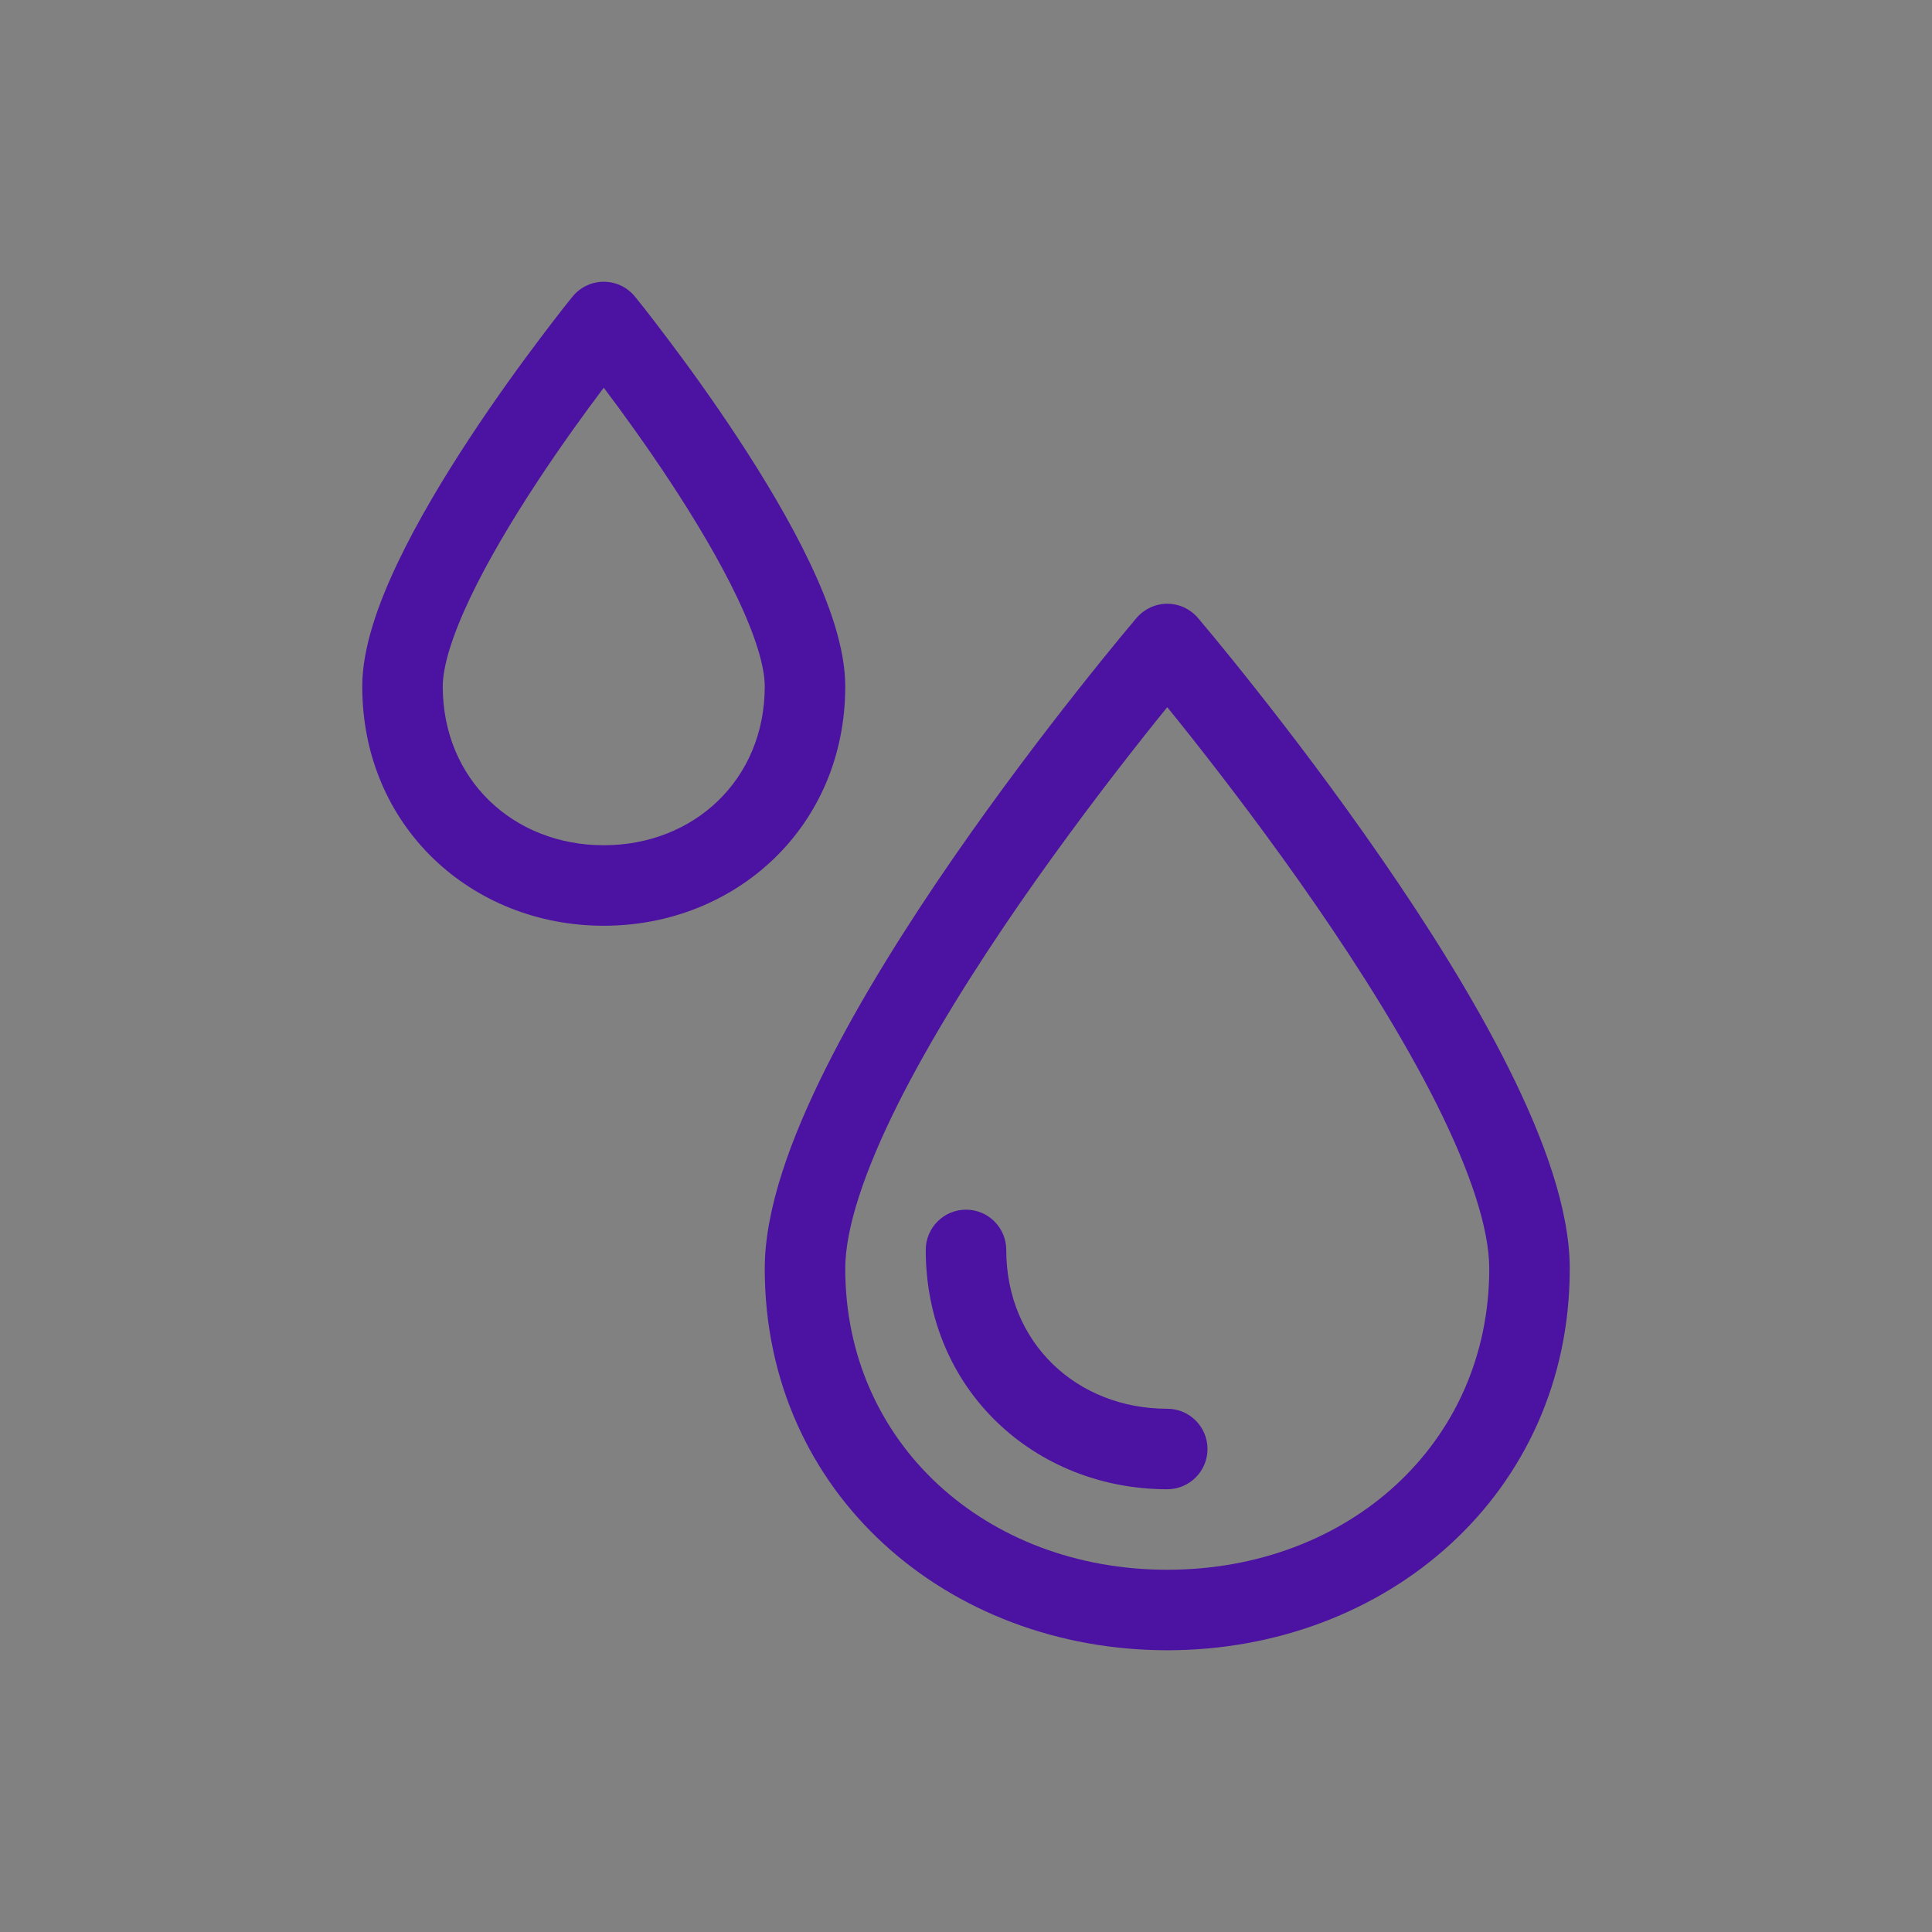 <?xml version="1.0" encoding="UTF-8"?>
<svg width="24px" height="24px" viewBox="0 0 24 24" version="1.1" xmlns="http://www.w3.org/2000/svg" xmlns:xlink="http://www.w3.org/1999/xlink">
    <rect x="0" y="0" width="24" height="24" fill="#808080" stroke="none"/>
    <title>water-drops</title>
    <g id="water-drops" stroke="none" stroke-width="1" fill="none" fill-rule="evenodd">
        <g id="drop">
            <rect id="Rectangle" fill-opacity="0.01" fill="#FFFFFF" fill-rule="nonzero" x="0" y="0" width="24" height="24"></rect>
            <path d="M14.88,7.675 L14.5,8 L14.12,7.675 C14.215,7.564 14.354,7.5 14.5,7.5 C14.646,7.5 14.785,7.564 14.88,7.675 Z M14.5,8.785 C14.409,8.897 14.304,9.027 14.189,9.173 C13.772,9.701 13.216,10.429 12.661,11.232 C12.106,12.037 11.558,12.908 11.15,13.723 C10.735,14.554 10.5,15.262 10.5,15.76 C10.5,17.931 12.251,19.5 14.5,19.5 C16.749,19.5 18.5,17.931 18.5,15.76 C18.5,15.262 18.265,14.554 17.85,13.723 C17.442,12.908 16.894,12.037 16.338,11.232 C15.784,10.429 15.228,9.701 14.811,9.173 C14.696,9.027 14.591,8.897 14.5,8.785 Z M14.5,8 C14.12,7.675 14.12,7.675 14.12,7.675 L14.116,7.68 L14.105,7.692 L14.067,7.738 C14.033,7.779 13.983,7.838 13.921,7.913 C13.796,8.065 13.618,8.283 13.405,8.553 C12.978,9.092 12.409,9.838 11.838,10.664 C11.269,11.488 10.692,12.402 10.256,13.275 C9.828,14.132 9.5,15.016 9.5,15.76 C9.5,18.56 11.778,20.5 14.5,20.5 C17.221,20.5 19.5,18.56 19.5,15.76 C19.5,15.016 19.172,14.132 18.744,13.275 C18.308,12.402 17.731,11.488 17.161,10.664 C16.591,9.838 16.022,9.092 15.595,8.553 C15.382,8.283 15.204,8.065 15.079,7.913 C15.017,7.838 14.967,7.779 14.933,7.738 L14.895,7.692 L14.884,7.68 L14.88,7.675 C14.88,7.675 14.88,7.675 14.5,8 Z" id="Shape" fill="#4C12A1"></path>
            <path d="M7.888,3.685 L7.5,4 L7.112,3.685 C7.207,3.568 7.349,3.5 7.5,3.5 C7.651,3.5 7.793,3.568 7.888,3.685 Z M7.5,4.816 C7.271,5.12 6.969,5.536 6.668,5.994 C6.362,6.46 6.063,6.959 5.842,7.423 C5.614,7.902 5.5,8.281 5.5,8.527 C5.5,9.684 6.379,10.5 7.5,10.5 C8.621,10.5 9.5,9.684 9.5,8.527 C9.5,8.281 9.386,7.902 9.158,7.423 C8.937,6.959 8.638,6.46 8.332,5.994 C8.031,5.536 7.729,5.12 7.5,4.816 Z M7.5,4 C7.112,3.685 7.112,3.685 7.112,3.685 L7.11,3.688 L7.104,3.695 L7.081,3.723 C7.062,3.747 7.035,3.781 6.999,3.826 C6.929,3.915 6.83,4.044 6.71,4.203 C6.471,4.519 6.152,4.958 5.832,5.445 C5.513,5.93 5.187,6.472 4.939,6.993 C4.699,7.498 4.5,8.047 4.5,8.527 C4.5,10.269 5.859,11.5 7.5,11.5 C9.14,11.5 10.5,10.269 10.5,8.527 C10.5,8.047 10.301,7.498 10.061,6.993 C9.813,6.472 9.487,5.93 9.168,5.445 C8.848,4.958 8.529,4.519 8.29,4.203 C8.17,4.044 8.071,3.915 8.001,3.826 C7.965,3.781 7.938,3.747 7.919,3.723 L7.896,3.695 L7.89,3.688 L7.888,3.685 C7.888,3.685 7.888,3.685 7.5,4 Z" id="Shape" fill="#4C12A1"></path>
            <path d="M12,15.027 C12.276,15.027 12.5,15.251 12.5,15.527 C12.5,16.684 13.379,17.5 14.5,17.5 C14.776,17.5 15,17.724 15,18 C15,18.276 14.776,18.5 14.5,18.5 C12.86,18.5 11.5,17.269 11.5,15.527 C11.5,15.251 11.724,15.027 12,15.027 Z" id="Path" fill="#4C12A1"></path>
        </g>
    </g>
</svg>